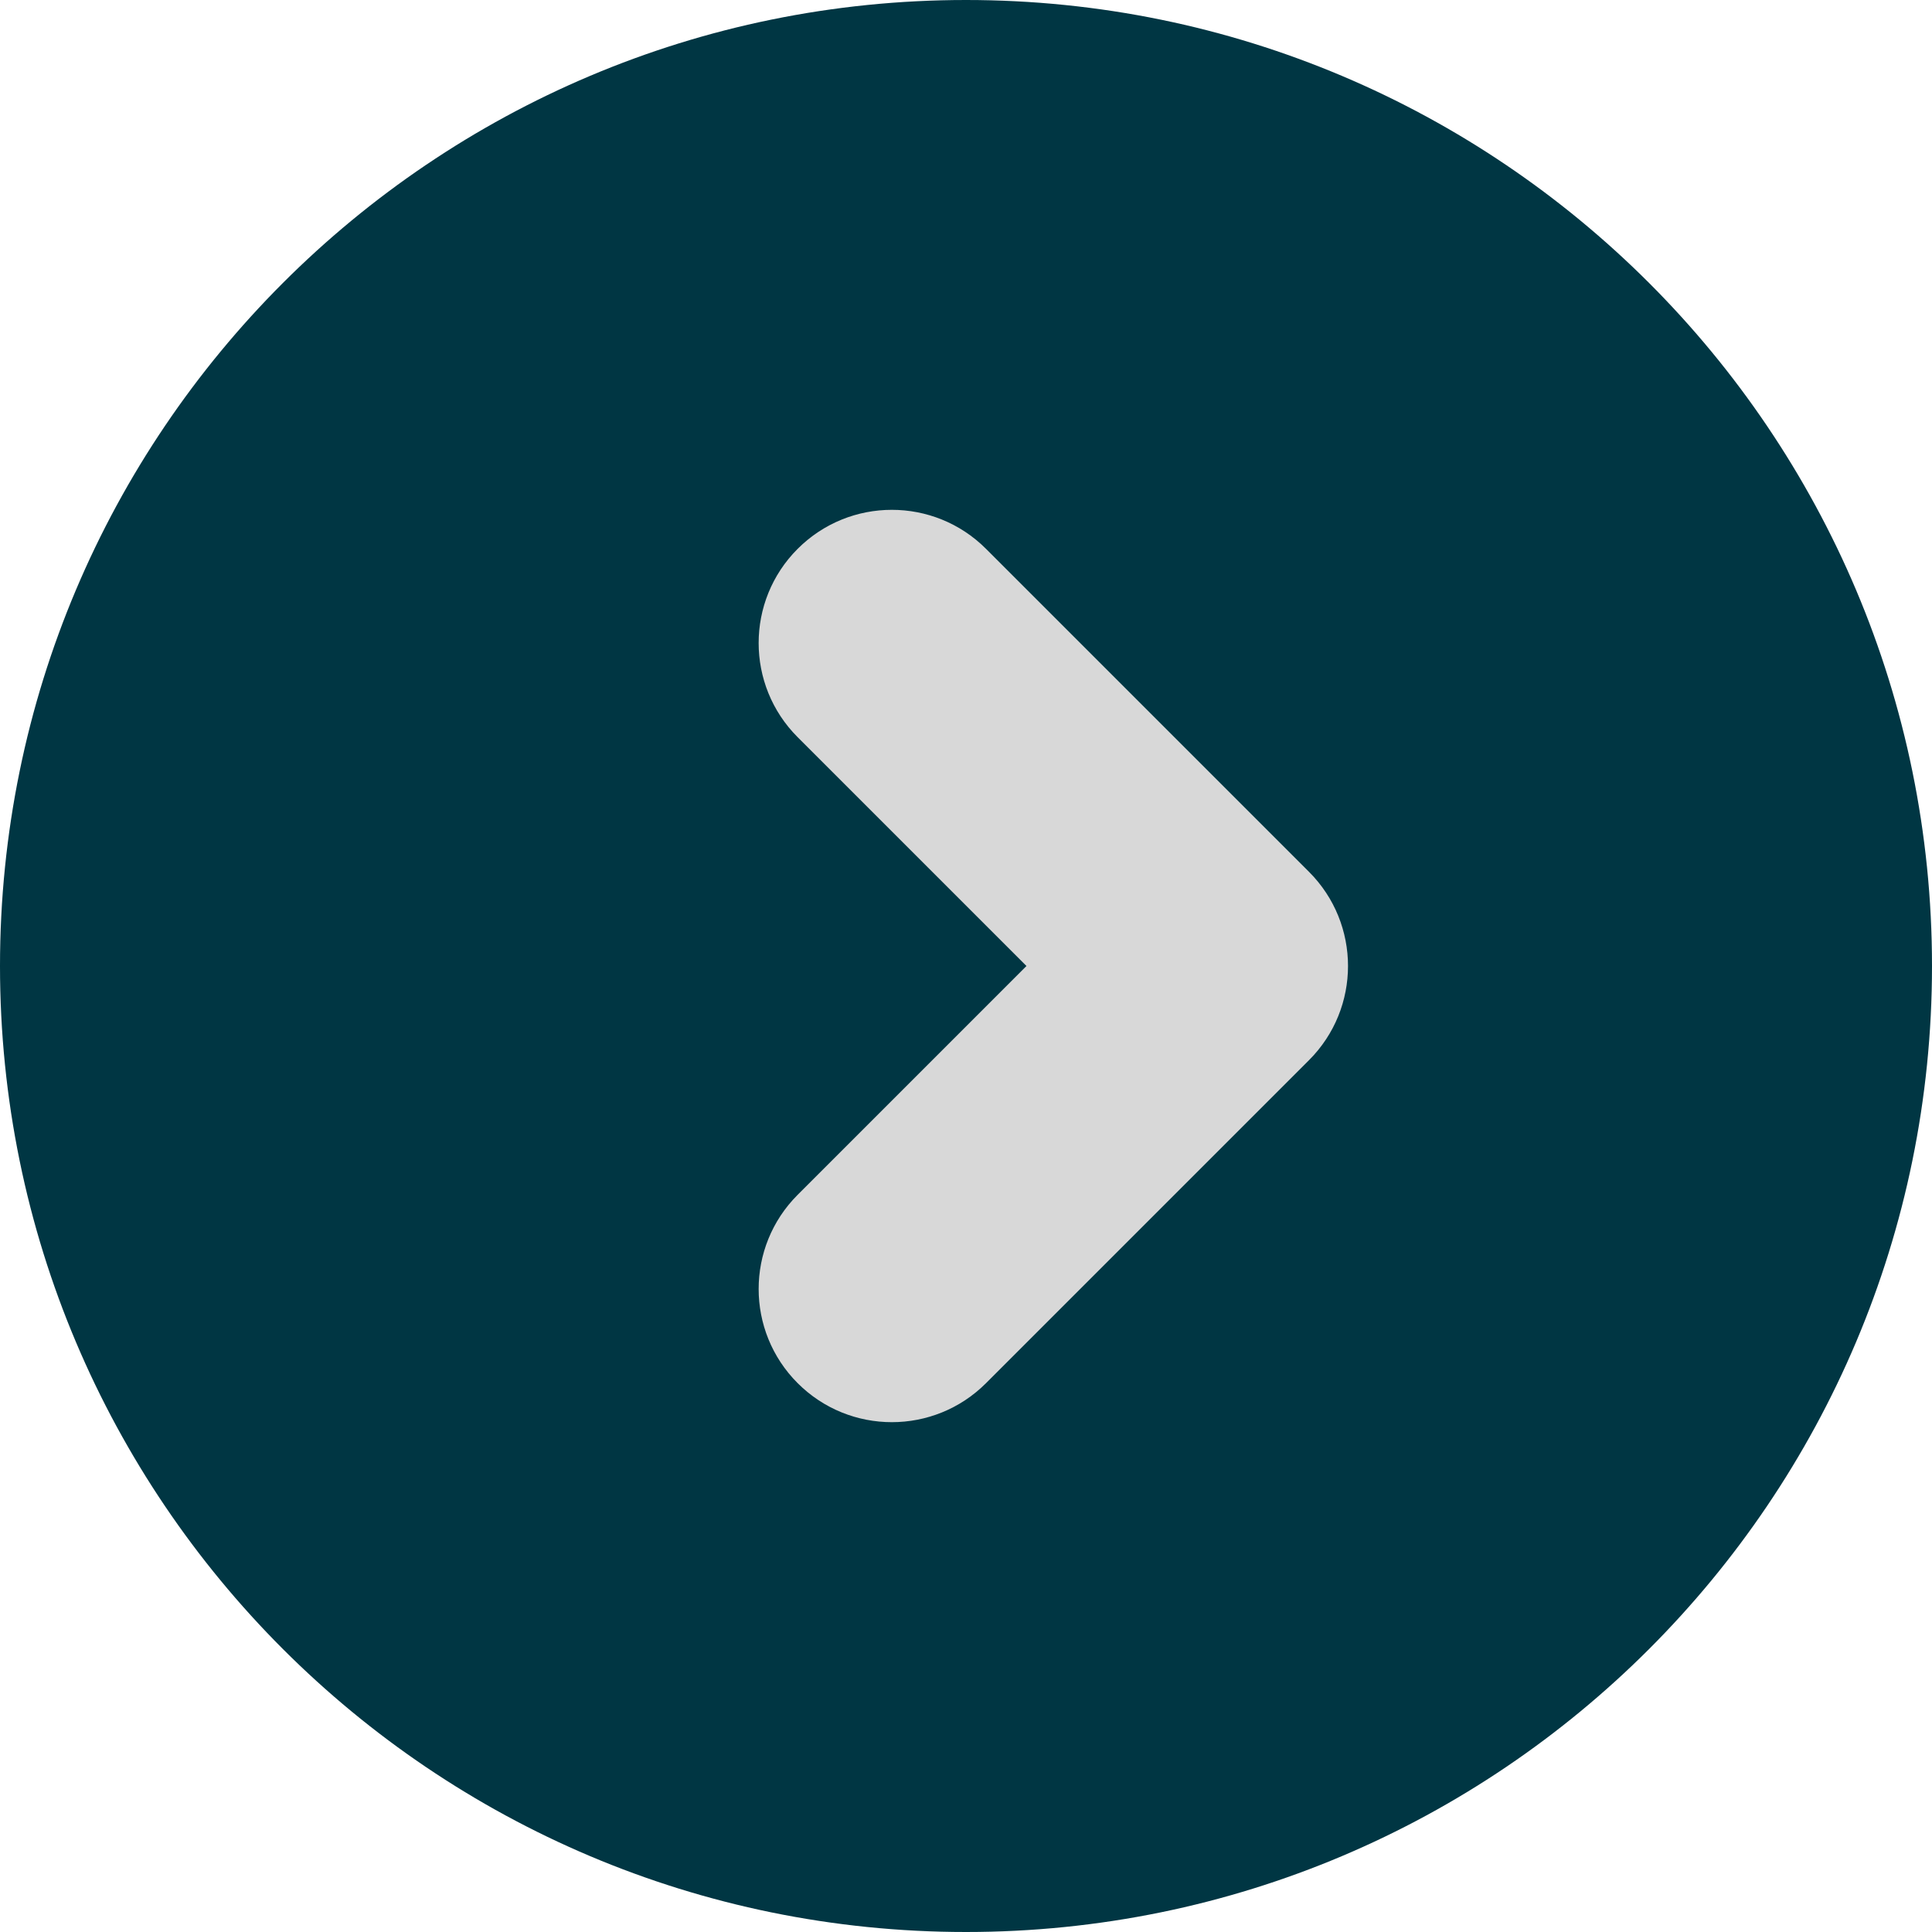 <svg xmlns="http://www.w3.org/2000/svg" viewBox="0 0 512 512" width="800px" height="800px">
  <ellipse style="fill: rgb(216, 216, 216); stroke: rgb(0, 0, 0);" cx="256.886" cy="252.899" rx="167.419" ry="167.862"></ellipse>
  <path d="M256,0C114.615,0,0,114.615,0,256s114.615,256,256,256s256-114.616,256-256S397.385,0,256,0z M346.899,280.959 l-85.594,85.594c-13.783,13.784-36.132,13.784-49.917,0c-13.784-13.784-13.784-36.133,0-49.917L272.023,256l-60.635-60.635 c-13.784-13.784-13.784-36.133,0-49.917s36.134-13.784,49.917,0l85.594,85.594C360.683,244.825,360.683,267.175,346.899,280.959z" style="fill: rgb(0, 54, 67);"></path>
</svg>